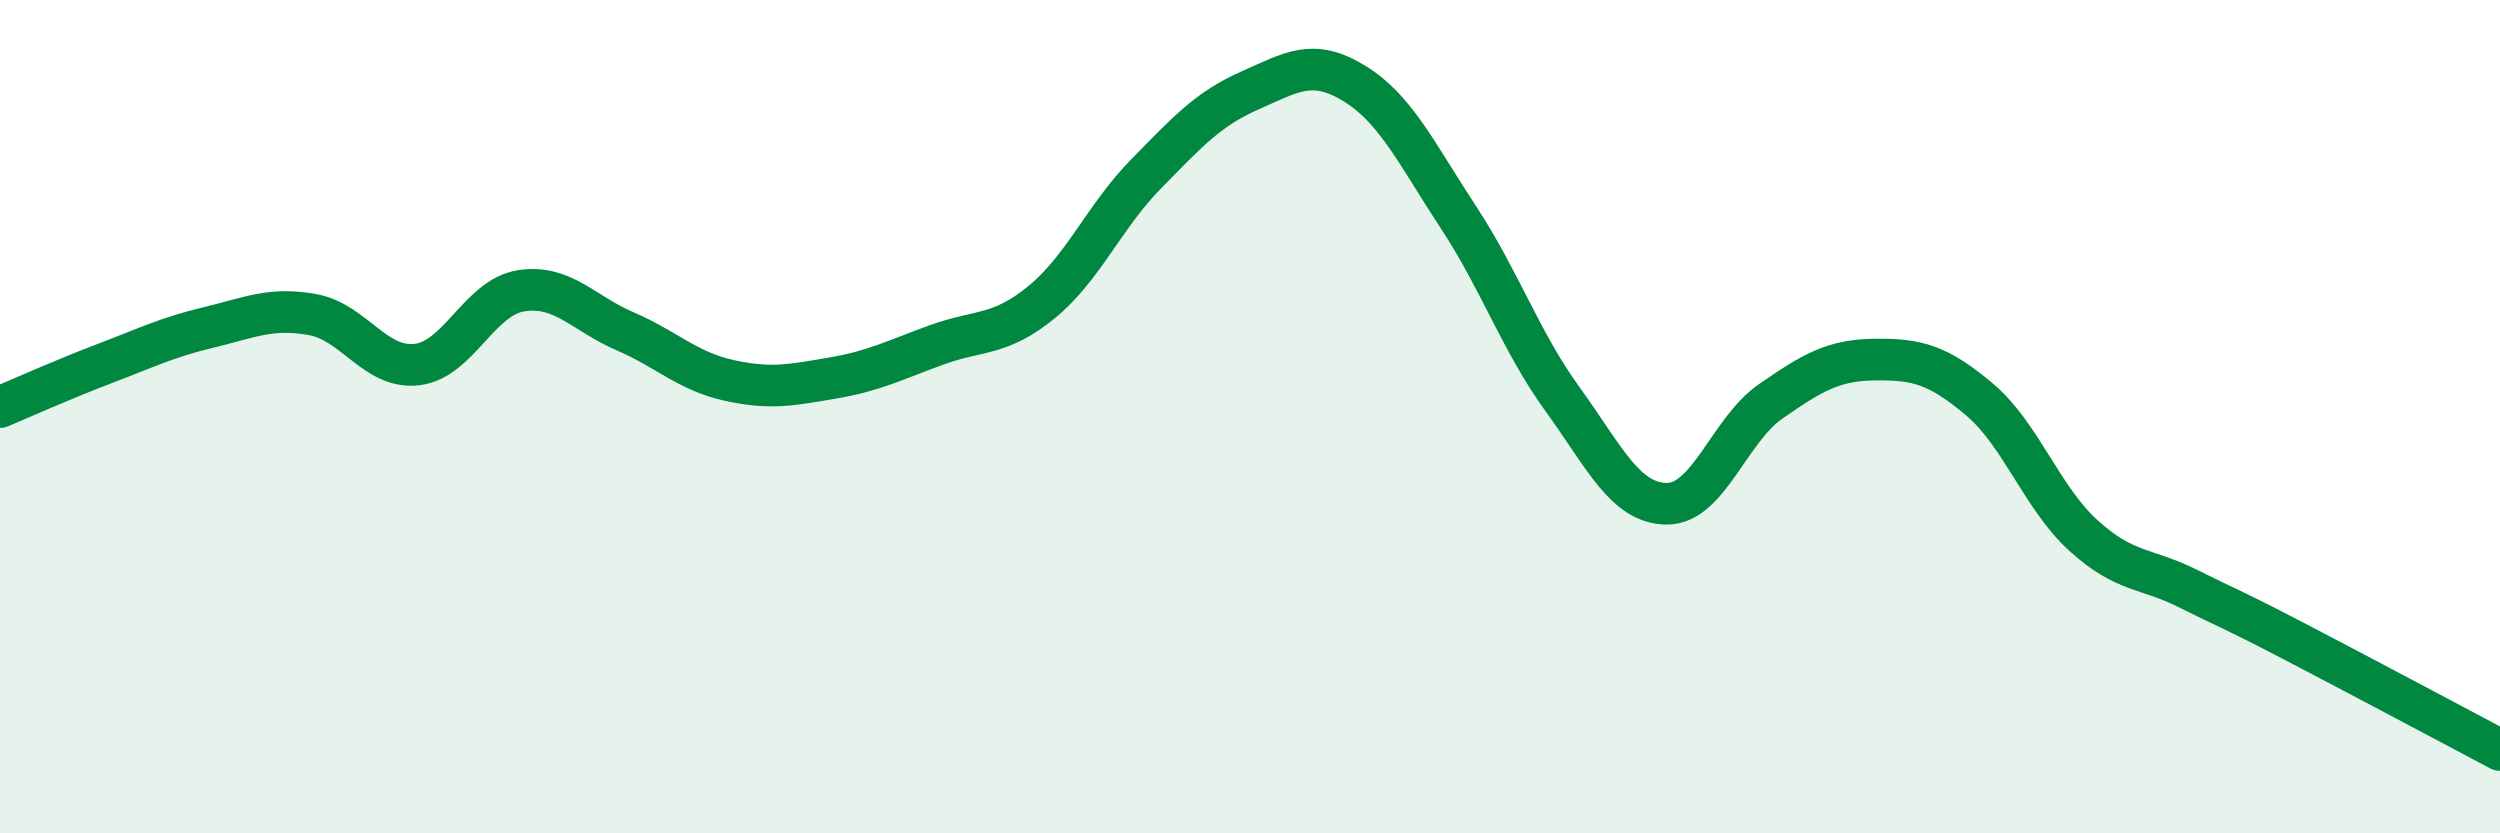 
    <svg width="60" height="20" viewBox="0 0 60 20" xmlns="http://www.w3.org/2000/svg">
      <path
        d="M 0,9.77 C 0.5,9.56 1.5,9.11 2.5,8.73 C 3.5,8.35 4,8.1 5,7.86 C 6,7.62 6.5,7.37 7.5,7.55 C 8.5,7.73 9,8.86 10,8.75 C 11,8.64 11.5,7.14 12.5,6.98 C 13.5,6.82 14,7.52 15,7.95 C 16,8.38 16.5,8.91 17.5,9.13 C 18.5,9.35 19,9.24 20,9.07 C 21,8.9 21.5,8.63 22.5,8.27 C 23.5,7.91 24,8.07 25,7.25 C 26,6.43 26.5,5.2 27.5,4.18 C 28.5,3.16 29,2.61 30,2.17 C 31,1.73 31.5,1.39 32.5,2 C 33.5,2.61 34,3.69 35,5.21 C 36,6.73 36.5,8.2 37.5,9.58 C 38.5,10.96 39,12.08 40,12.09 C 41,12.1 41.5,10.32 42.5,9.63 C 43.5,8.94 44,8.64 45,8.63 C 46,8.62 46.5,8.74 47.5,9.58 C 48.5,10.42 49,11.94 50,12.85 C 51,13.76 51.5,13.62 52.5,14.12 C 53.5,14.62 53.5,14.58 55,15.36 C 56.5,16.14 59,17.47 60,18L60 20L0 20Z"
        fill="#008740"
        opacity="0.1"
        stroke-linecap="round"
        stroke-linejoin="round"
      />
      <path
        d="M 0,9.77 C 0.5,9.56 1.5,9.11 2.5,8.73 C 3.5,8.35 4,8.1 5,7.86 C 6,7.62 6.5,7.37 7.5,7.55 C 8.5,7.73 9,8.86 10,8.75 C 11,8.64 11.5,7.14 12.5,6.98 C 13.5,6.82 14,7.52 15,7.95 C 16,8.38 16.5,8.91 17.5,9.13 C 18.5,9.35 19,9.24 20,9.07 C 21,8.9 21.5,8.63 22.5,8.27 C 23.5,7.91 24,8.07 25,7.25 C 26,6.43 26.5,5.2 27.5,4.18 C 28.5,3.16 29,2.61 30,2.17 C 31,1.73 31.5,1.39 32.5,2 C 33.5,2.61 34,3.69 35,5.21 C 36,6.73 36.5,8.2 37.5,9.58 C 38.5,10.96 39,12.08 40,12.09 C 41,12.1 41.5,10.32 42.5,9.63 C 43.5,8.94 44,8.64 45,8.63 C 46,8.62 46.5,8.74 47.5,9.58 C 48.5,10.42 49,11.94 50,12.85 C 51,13.76 51.5,13.62 52.5,14.12 C 53.5,14.62 53.5,14.58 55,15.36 C 56.5,16.14 59,17.47 60,18"
        stroke="#008740"
        stroke-width="1"
        fill="none"
        stroke-linecap="round"
        stroke-linejoin="round"
      />
    </svg>
  